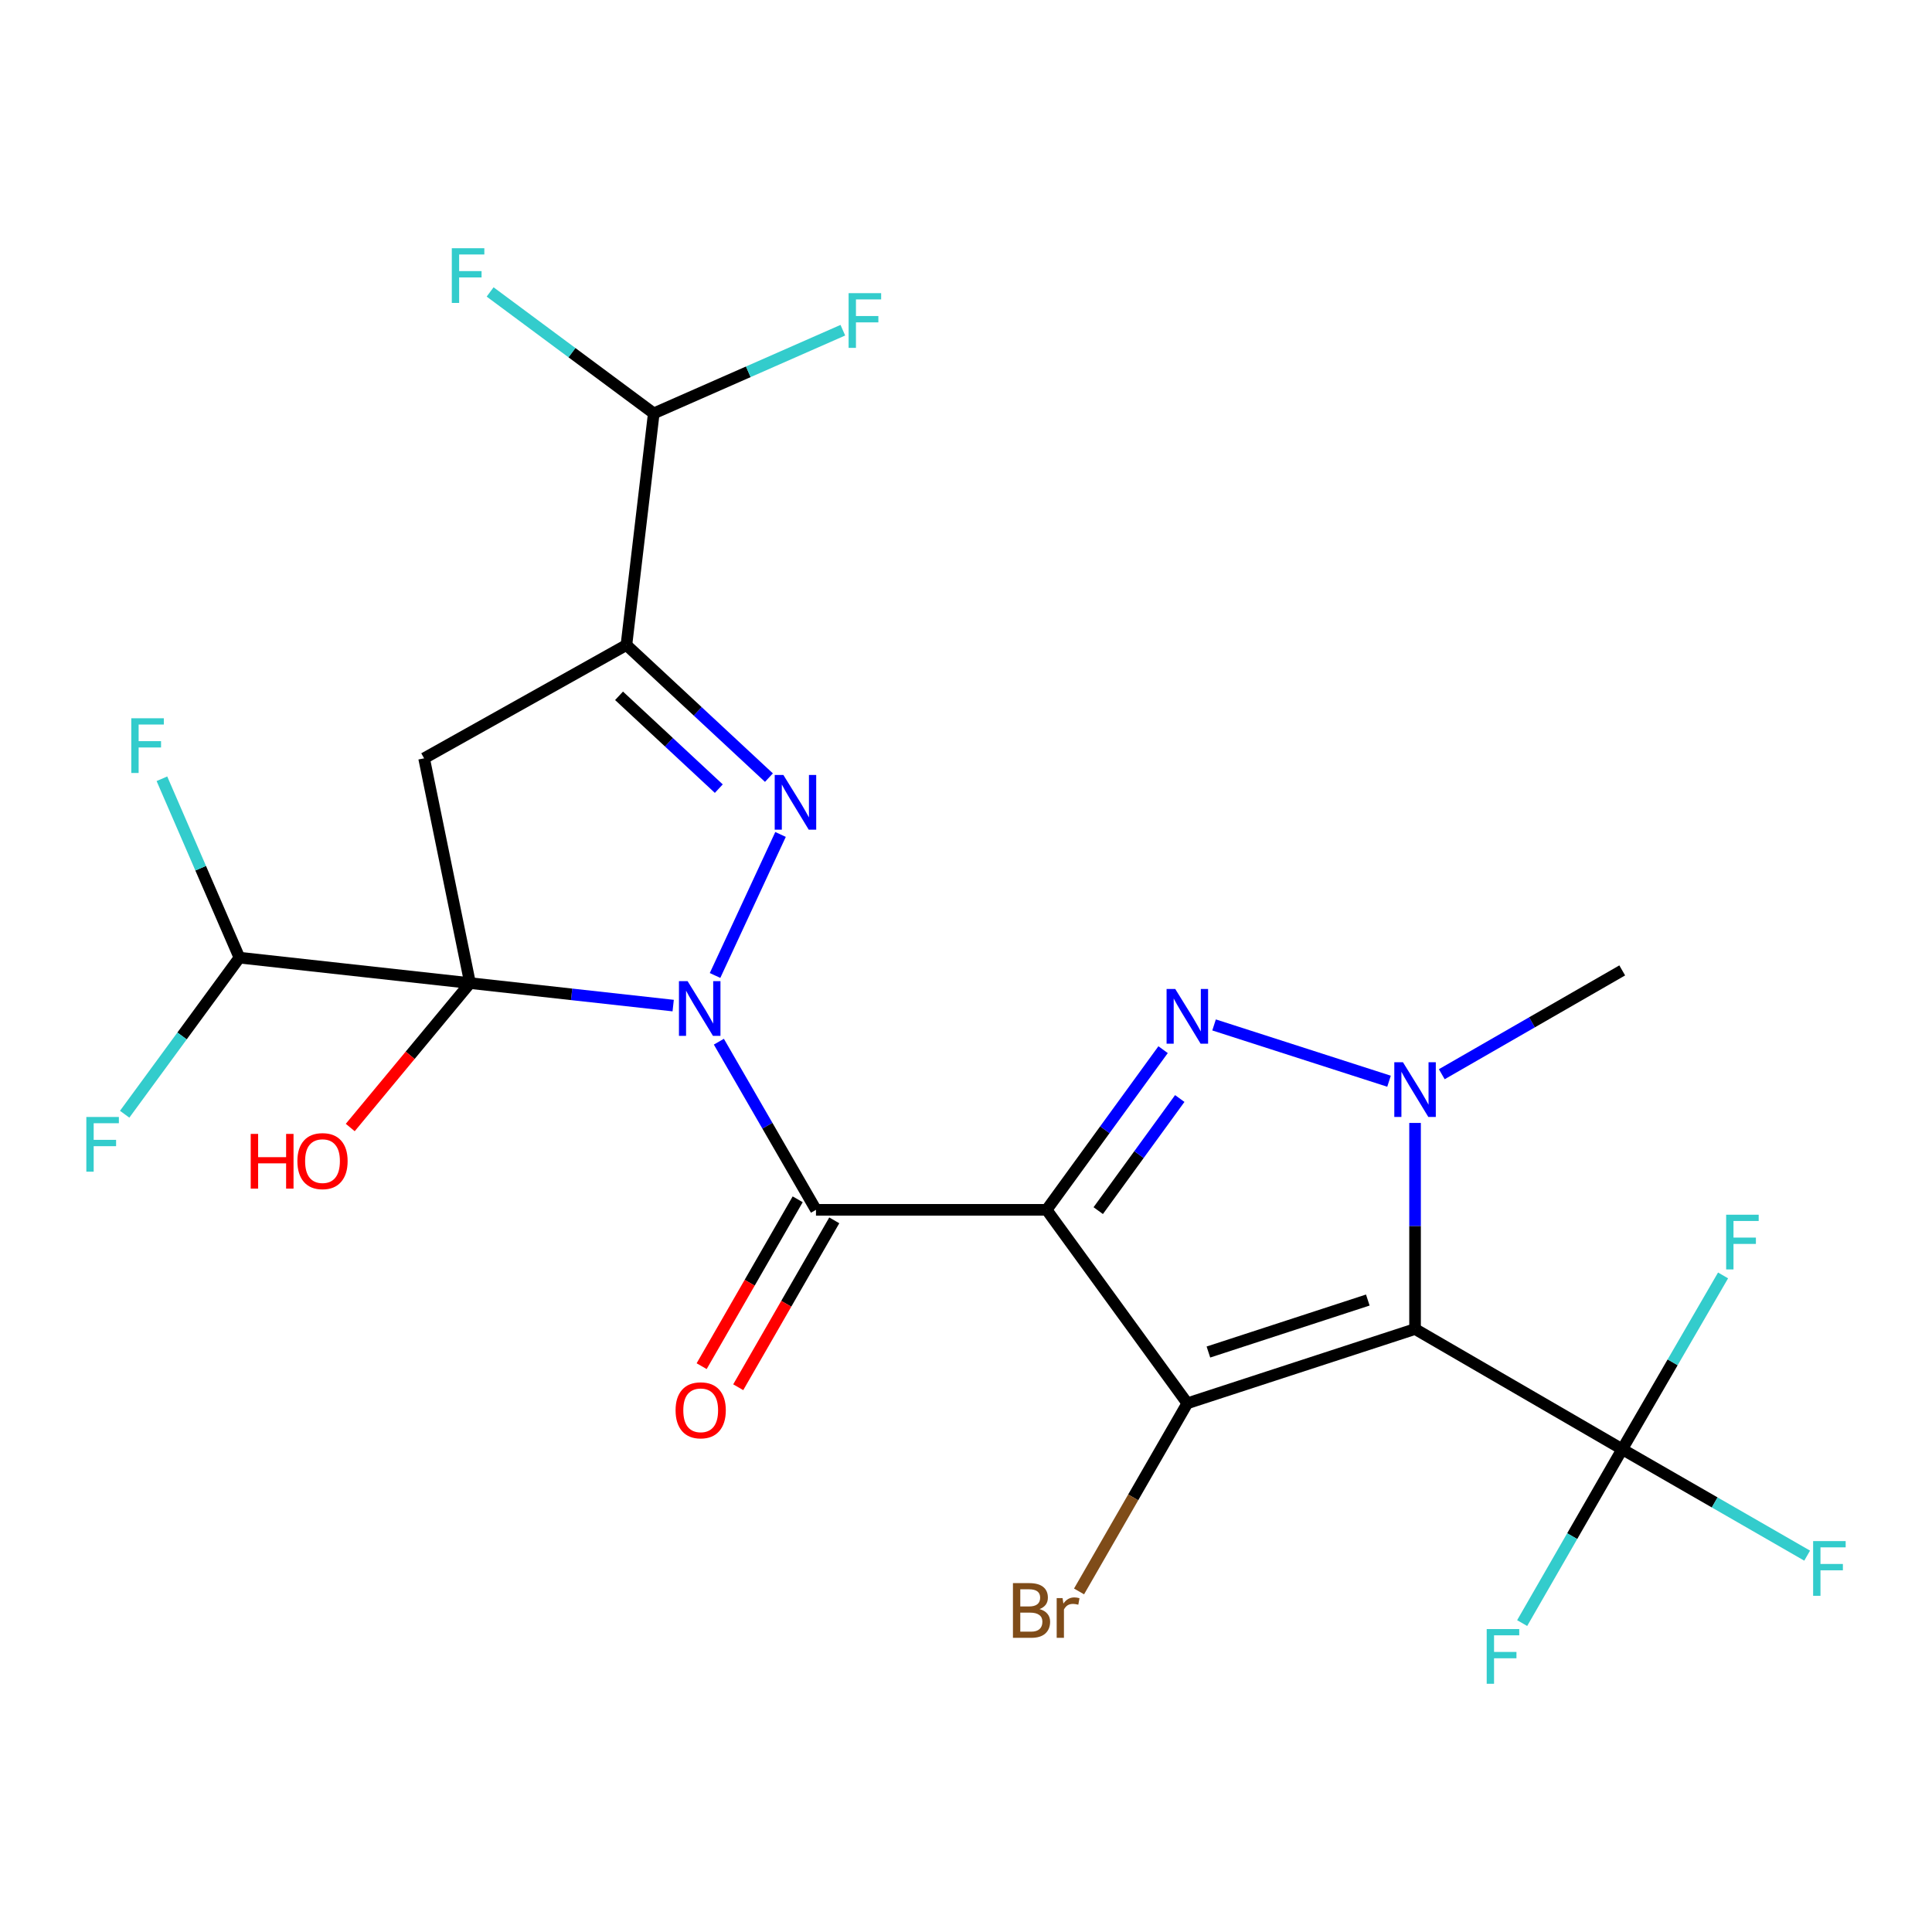 <?xml version='1.0' encoding='iso-8859-1'?>
<svg version='1.1' baseProfile='full'
              xmlns='http://www.w3.org/2000/svg'
                      xmlns:rdkit='http://www.rdkit.org/xml'
                      xmlns:xlink='http://www.w3.org/1999/xlink'
                  xml:space='preserve'
width='1000px' height='1000px' viewBox='0 0 1000 1000'>
<!-- END OF HEADER -->
<rect style='opacity:1.0;fill:#FFFFFF;stroke:none' width='1000' height='1000' x='0' y='0'> </rect>
<path class='bond-1' d='M 348.437,520.487 L 295.865,514.668' style='fill:none;fill-rule:evenodd;stroke:#0000FF;stroke-width:6px;stroke-linecap:butt;stroke-linejoin:miter;stroke-opacity:1' />
<path class='bond-1' d='M 295.865,514.668 L 243.294,508.849' style='fill:none;fill-rule:evenodd;stroke:#000000;stroke-width:6px;stroke-linecap:butt;stroke-linejoin:miter;stroke-opacity:1' />
<path class='bond-4' d='M 372.083,539.175 L 397.216,582.69' style='fill:none;fill-rule:evenodd;stroke:#0000FF;stroke-width:6px;stroke-linecap:butt;stroke-linejoin:miter;stroke-opacity:1' />
<path class='bond-4' d='M 397.216,582.69 L 422.35,626.205' style='fill:none;fill-rule:evenodd;stroke:#000000;stroke-width:6px;stroke-linecap:butt;stroke-linejoin:miter;stroke-opacity:1' />
<path class='bond-6' d='M 370.108,504.905 L 404.006,431.903' style='fill:none;fill-rule:evenodd;stroke:#0000FF;stroke-width:6px;stroke-linecap:butt;stroke-linejoin:miter;stroke-opacity:1' />
<path class='bond-0' d='M 541.732,626.205 L 422.35,626.205' style='fill:none;fill-rule:evenodd;stroke:#000000;stroke-width:6px;stroke-linecap:butt;stroke-linejoin:miter;stroke-opacity:1' />
<path class='bond-2' d='M 541.732,626.205 L 614.564,726.348' style='fill:none;fill-rule:evenodd;stroke:#000000;stroke-width:6px;stroke-linecap:butt;stroke-linejoin:miter;stroke-opacity:1' />
<path class='bond-5' d='M 541.732,626.205 L 571.874,584.755' style='fill:none;fill-rule:evenodd;stroke:#000000;stroke-width:6px;stroke-linecap:butt;stroke-linejoin:miter;stroke-opacity:1' />
<path class='bond-5' d='M 571.874,584.755 L 602.015,543.305' style='fill:none;fill-rule:evenodd;stroke:#0000FF;stroke-width:6px;stroke-linecap:butt;stroke-linejoin:miter;stroke-opacity:1' />
<path class='bond-5' d='M 568.446,626.62 L 589.545,597.605' style='fill:none;fill-rule:evenodd;stroke:#000000;stroke-width:6px;stroke-linecap:butt;stroke-linejoin:miter;stroke-opacity:1' />
<path class='bond-5' d='M 589.545,597.605 L 610.644,568.59' style='fill:none;fill-rule:evenodd;stroke:#0000FF;stroke-width:6px;stroke-linecap:butt;stroke-linejoin:miter;stroke-opacity:1' />
<path class='bond-9' d='M 243.294,508.849 L 219.514,392.513' style='fill:none;fill-rule:evenodd;stroke:#000000;stroke-width:6px;stroke-linecap:butt;stroke-linejoin:miter;stroke-opacity:1' />
<path class='bond-11' d='M 243.294,508.849 L 123.923,495.679' style='fill:none;fill-rule:evenodd;stroke:#000000;stroke-width:6px;stroke-linecap:butt;stroke-linejoin:miter;stroke-opacity:1' />
<path class='bond-14' d='M 243.294,508.849 L 212.292,546.223' style='fill:none;fill-rule:evenodd;stroke:#000000;stroke-width:6px;stroke-linecap:butt;stroke-linejoin:miter;stroke-opacity:1' />
<path class='bond-14' d='M 212.292,546.223 L 181.289,583.598' style='fill:none;fill-rule:evenodd;stroke:#FF0000;stroke-width:6px;stroke-linecap:butt;stroke-linejoin:miter;stroke-opacity:1' />
<path class='bond-3' d='M 614.564,726.348 L 732.429,687.905' style='fill:none;fill-rule:evenodd;stroke:#000000;stroke-width:6px;stroke-linecap:butt;stroke-linejoin:miter;stroke-opacity:1' />
<path class='bond-3' d='M 625.468,699.809 L 707.974,672.899' style='fill:none;fill-rule:evenodd;stroke:#000000;stroke-width:6px;stroke-linecap:butt;stroke-linejoin:miter;stroke-opacity:1' />
<path class='bond-15' d='M 614.564,726.348 L 586.537,775.037' style='fill:none;fill-rule:evenodd;stroke:#000000;stroke-width:6px;stroke-linecap:butt;stroke-linejoin:miter;stroke-opacity:1' />
<path class='bond-15' d='M 586.537,775.037 L 558.511,823.726' style='fill:none;fill-rule:evenodd;stroke:#7F4C19;stroke-width:6px;stroke-linecap:butt;stroke-linejoin:miter;stroke-opacity:1' />
<path class='bond-10' d='M 732.429,687.905 L 839.661,750.115' style='fill:none;fill-rule:evenodd;stroke:#000000;stroke-width:6px;stroke-linecap:butt;stroke-linejoin:miter;stroke-opacity:1' />
<path class='bond-25' d='M 732.429,687.905 L 732.429,634.567' style='fill:none;fill-rule:evenodd;stroke:#000000;stroke-width:6px;stroke-linecap:butt;stroke-linejoin:miter;stroke-opacity:1' />
<path class='bond-25' d='M 732.429,634.567 L 732.429,581.229' style='fill:none;fill-rule:evenodd;stroke:#0000FF;stroke-width:6px;stroke-linecap:butt;stroke-linejoin:miter;stroke-opacity:1' />
<path class='bond-13' d='M 412.881,620.755 L 388.026,663.944' style='fill:none;fill-rule:evenodd;stroke:#000000;stroke-width:6px;stroke-linecap:butt;stroke-linejoin:miter;stroke-opacity:1' />
<path class='bond-13' d='M 388.026,663.944 L 363.17,707.132' style='fill:none;fill-rule:evenodd;stroke:#FF0000;stroke-width:6px;stroke-linecap:butt;stroke-linejoin:miter;stroke-opacity:1' />
<path class='bond-13' d='M 431.818,631.654 L 406.963,674.842' style='fill:none;fill-rule:evenodd;stroke:#000000;stroke-width:6px;stroke-linecap:butt;stroke-linejoin:miter;stroke-opacity:1' />
<path class='bond-13' d='M 406.963,674.842 L 382.108,718.031' style='fill:none;fill-rule:evenodd;stroke:#FF0000;stroke-width:6px;stroke-linecap:butt;stroke-linejoin:miter;stroke-opacity:1' />
<path class='bond-7' d='M 628.399,530.501 L 718.957,559.636' style='fill:none;fill-rule:evenodd;stroke:#0000FF;stroke-width:6px;stroke-linecap:butt;stroke-linejoin:miter;stroke-opacity:1' />
<path class='bond-8' d='M 398.001,402.499 L 361.117,368.179' style='fill:none;fill-rule:evenodd;stroke:#0000FF;stroke-width:6px;stroke-linecap:butt;stroke-linejoin:miter;stroke-opacity:1' />
<path class='bond-8' d='M 361.117,368.179 L 324.234,333.86' style='fill:none;fill-rule:evenodd;stroke:#000000;stroke-width:6px;stroke-linecap:butt;stroke-linejoin:miter;stroke-opacity:1' />
<path class='bond-8' d='M 372.052,408.199 L 346.233,384.175' style='fill:none;fill-rule:evenodd;stroke:#0000FF;stroke-width:6px;stroke-linecap:butt;stroke-linejoin:miter;stroke-opacity:1' />
<path class='bond-8' d='M 346.233,384.175 L 320.415,360.151' style='fill:none;fill-rule:evenodd;stroke:#000000;stroke-width:6px;stroke-linecap:butt;stroke-linejoin:miter;stroke-opacity:1' />
<path class='bond-19' d='M 746.262,556.013 L 792.961,529.147' style='fill:none;fill-rule:evenodd;stroke:#0000FF;stroke-width:6px;stroke-linecap:butt;stroke-linejoin:miter;stroke-opacity:1' />
<path class='bond-19' d='M 792.961,529.147 L 839.661,502.282' style='fill:none;fill-rule:evenodd;stroke:#000000;stroke-width:6px;stroke-linecap:butt;stroke-linejoin:miter;stroke-opacity:1' />
<path class='bond-12' d='M 324.234,333.86 L 338.387,213.967' style='fill:none;fill-rule:evenodd;stroke:#000000;stroke-width:6px;stroke-linecap:butt;stroke-linejoin:miter;stroke-opacity:1' />
<path class='bond-24' d='M 324.234,333.86 L 219.514,392.513' style='fill:none;fill-rule:evenodd;stroke:#000000;stroke-width:6px;stroke-linecap:butt;stroke-linejoin:miter;stroke-opacity:1' />
<path class='bond-16' d='M 839.661,750.115 L 865.759,705.135' style='fill:none;fill-rule:evenodd;stroke:#000000;stroke-width:6px;stroke-linecap:butt;stroke-linejoin:miter;stroke-opacity:1' />
<path class='bond-16' d='M 865.759,705.135 L 891.857,660.154' style='fill:none;fill-rule:evenodd;stroke:#33CCCC;stroke-width:6px;stroke-linecap:butt;stroke-linejoin:miter;stroke-opacity:1' />
<path class='bond-17' d='M 839.661,750.115 L 813.764,795.11' style='fill:none;fill-rule:evenodd;stroke:#000000;stroke-width:6px;stroke-linecap:butt;stroke-linejoin:miter;stroke-opacity:1' />
<path class='bond-17' d='M 813.764,795.11 L 787.867,840.106' style='fill:none;fill-rule:evenodd;stroke:#33CCCC;stroke-width:6px;stroke-linecap:butt;stroke-linejoin:miter;stroke-opacity:1' />
<path class='bond-18' d='M 839.661,750.115 L 887.521,777.658' style='fill:none;fill-rule:evenodd;stroke:#000000;stroke-width:6px;stroke-linecap:butt;stroke-linejoin:miter;stroke-opacity:1' />
<path class='bond-18' d='M 887.521,777.658 L 935.38,805.202' style='fill:none;fill-rule:evenodd;stroke:#33CCCC;stroke-width:6px;stroke-linecap:butt;stroke-linejoin:miter;stroke-opacity:1' />
<path class='bond-20' d='M 123.923,495.679 L 103.865,449.381' style='fill:none;fill-rule:evenodd;stroke:#000000;stroke-width:6px;stroke-linecap:butt;stroke-linejoin:miter;stroke-opacity:1' />
<path class='bond-20' d='M 103.865,449.381 L 83.807,403.084' style='fill:none;fill-rule:evenodd;stroke:#33CCCC;stroke-width:6px;stroke-linecap:butt;stroke-linejoin:miter;stroke-opacity:1' />
<path class='bond-21' d='M 123.923,495.679 L 94.223,536.203' style='fill:none;fill-rule:evenodd;stroke:#000000;stroke-width:6px;stroke-linecap:butt;stroke-linejoin:miter;stroke-opacity:1' />
<path class='bond-21' d='M 94.223,536.203 L 64.522,576.727' style='fill:none;fill-rule:evenodd;stroke:#33CCCC;stroke-width:6px;stroke-linecap:butt;stroke-linejoin:miter;stroke-opacity:1' />
<path class='bond-22' d='M 338.387,213.967 L 296.037,182.539' style='fill:none;fill-rule:evenodd;stroke:#000000;stroke-width:6px;stroke-linecap:butt;stroke-linejoin:miter;stroke-opacity:1' />
<path class='bond-22' d='M 296.037,182.539 L 253.686,151.11' style='fill:none;fill-rule:evenodd;stroke:#33CCCC;stroke-width:6px;stroke-linecap:butt;stroke-linejoin:miter;stroke-opacity:1' />
<path class='bond-23' d='M 338.387,213.967 L 387.321,192.441' style='fill:none;fill-rule:evenodd;stroke:#000000;stroke-width:6px;stroke-linecap:butt;stroke-linejoin:miter;stroke-opacity:1' />
<path class='bond-23' d='M 387.321,192.441 L 436.254,170.915' style='fill:none;fill-rule:evenodd;stroke:#33CCCC;stroke-width:6px;stroke-linecap:butt;stroke-linejoin:miter;stroke-opacity:1' />
<path  class='atom-0' d='M 355.907 507.847
L 365.187 522.847
Q 366.107 524.327, 367.587 527.007
Q 369.067 529.687, 369.147 529.847
L 369.147 507.847
L 372.907 507.847
L 372.907 536.167
L 369.027 536.167
L 359.067 519.767
Q 357.907 517.847, 356.667 515.647
Q 355.467 513.447, 355.107 512.767
L 355.107 536.167
L 351.427 536.167
L 351.427 507.847
L 355.907 507.847
' fill='#0000FF'/>
<path  class='atom-6' d='M 608.304 511.889
L 617.584 526.889
Q 618.504 528.369, 619.984 531.049
Q 621.464 533.729, 621.544 533.889
L 621.544 511.889
L 625.304 511.889
L 625.304 540.209
L 621.424 540.209
L 611.464 523.809
Q 610.304 521.889, 609.064 519.689
Q 607.864 517.489, 607.504 516.809
L 607.504 540.209
L 603.824 540.209
L 603.824 511.889
L 608.304 511.889
' fill='#0000FF'/>
<path  class='atom-7' d='M 405.468 401.113
L 414.748 416.113
Q 415.668 417.593, 417.148 420.273
Q 418.628 422.953, 418.708 423.113
L 418.708 401.113
L 422.468 401.113
L 422.468 429.433
L 418.588 429.433
L 408.628 413.033
Q 407.468 411.113, 406.228 408.913
Q 405.028 406.713, 404.668 406.033
L 404.668 429.433
L 400.988 429.433
L 400.988 401.113
L 405.468 401.113
' fill='#0000FF'/>
<path  class='atom-8' d='M 726.169 549.81
L 735.449 564.81
Q 736.369 566.29, 737.849 568.97
Q 739.329 571.65, 739.409 571.81
L 739.409 549.81
L 743.169 549.81
L 743.169 578.13
L 739.289 578.13
L 729.329 561.73
Q 728.169 559.81, 726.929 557.61
Q 725.729 555.41, 725.369 554.73
L 725.369 578.13
L 721.689 578.13
L 721.689 549.81
L 726.169 549.81
' fill='#0000FF'/>
<path  class='atom-14' d='M 349.677 729.972
Q 349.677 723.172, 353.037 719.372
Q 356.397 715.572, 362.677 715.572
Q 368.957 715.572, 372.317 719.372
Q 375.677 723.172, 375.677 729.972
Q 375.677 736.852, 372.277 740.772
Q 368.877 744.652, 362.677 744.652
Q 356.437 744.652, 353.037 740.772
Q 349.677 736.892, 349.677 729.972
M 362.677 741.452
Q 366.997 741.452, 369.317 738.572
Q 371.677 735.652, 371.677 729.972
Q 371.677 724.412, 369.317 721.612
Q 366.997 718.772, 362.677 718.772
Q 358.357 718.772, 355.997 721.572
Q 353.677 724.372, 353.677 729.972
Q 353.677 735.692, 355.997 738.572
Q 358.357 741.452, 362.677 741.452
' fill='#FF0000'/>
<path  class='atom-15' d='M 129.77 586.908
L 133.61 586.908
L 133.61 598.948
L 148.09 598.948
L 148.09 586.908
L 151.93 586.908
L 151.93 615.228
L 148.09 615.228
L 148.09 602.148
L 133.61 602.148
L 133.61 615.228
L 129.77 615.228
L 129.77 586.908
' fill='#FF0000'/>
<path  class='atom-15' d='M 153.93 600.988
Q 153.93 594.188, 157.29 590.388
Q 160.65 586.588, 166.93 586.588
Q 173.21 586.588, 176.57 590.388
Q 179.93 594.188, 179.93 600.988
Q 179.93 607.868, 176.53 611.788
Q 173.13 615.668, 166.93 615.668
Q 160.69 615.668, 157.29 611.788
Q 153.93 607.908, 153.93 600.988
M 166.93 612.468
Q 171.25 612.468, 173.57 609.588
Q 175.93 606.668, 175.93 600.988
Q 175.93 595.428, 173.57 592.628
Q 171.25 589.788, 166.93 589.788
Q 162.61 589.788, 160.25 592.588
Q 157.93 595.388, 157.93 600.988
Q 157.93 606.708, 160.25 609.588
Q 162.61 612.468, 166.93 612.468
' fill='#FF0000'/>
<path  class='atom-16' d='M 538.059 832.86
Q 540.779 833.62, 542.139 835.3
Q 543.539 836.94, 543.539 839.38
Q 543.539 843.3, 541.019 845.54
Q 538.539 847.74, 533.819 847.74
L 524.299 847.74
L 524.299 819.42
L 532.659 819.42
Q 537.499 819.42, 539.939 821.38
Q 542.379 823.34, 542.379 826.94
Q 542.379 831.22, 538.059 832.86
M 528.099 822.62
L 528.099 831.5
L 532.659 831.5
Q 535.459 831.5, 536.899 830.38
Q 538.379 829.22, 538.379 826.94
Q 538.379 822.62, 532.659 822.62
L 528.099 822.62
M 533.819 844.54
Q 536.579 844.54, 538.059 843.22
Q 539.539 841.9, 539.539 839.38
Q 539.539 837.06, 537.899 835.9
Q 536.299 834.7, 533.219 834.7
L 528.099 834.7
L 528.099 844.54
L 533.819 844.54
' fill='#7F4C19'/>
<path  class='atom-16' d='M 549.979 827.18
L 550.419 830.02
Q 552.579 826.82, 556.099 826.82
Q 557.219 826.82, 558.739 827.22
L 558.139 830.58
Q 556.419 830.18, 555.459 830.18
Q 553.779 830.18, 552.659 830.86
Q 551.579 831.5, 550.699 833.06
L 550.699 847.74
L 546.939 847.74
L 546.939 827.18
L 549.979 827.18
' fill='#7F4C19'/>
<path  class='atom-17' d='M 893.451 628.735
L 910.291 628.735
L 910.291 631.975
L 897.251 631.975
L 897.251 640.575
L 908.851 640.575
L 908.851 643.855
L 897.251 643.855
L 897.251 657.055
L 893.451 657.055
L 893.451 628.735
' fill='#33CCCC'/>
<path  class='atom-18' d='M 769.516 843.199
L 786.356 843.199
L 786.356 846.439
L 773.316 846.439
L 773.316 855.039
L 784.916 855.039
L 784.916 858.319
L 773.316 858.319
L 773.316 871.519
L 769.516 871.519
L 769.516 843.199
' fill='#33CCCC'/>
<path  class='atom-19' d='M 938.473 797.667
L 955.313 797.667
L 955.313 800.907
L 942.273 800.907
L 942.273 809.507
L 953.873 809.507
L 953.873 812.787
L 942.273 812.787
L 942.273 825.987
L 938.473 825.987
L 938.473 797.667
' fill='#33CCCC'/>
<path  class='atom-21' d='M 67.957 371.774
L 84.797 371.774
L 84.797 375.014
L 71.757 375.014
L 71.757 383.614
L 83.357 383.614
L 83.357 386.894
L 71.757 386.894
L 71.757 400.094
L 67.957 400.094
L 67.957 371.774
' fill='#33CCCC'/>
<path  class='atom-22' d='M 44.687 578.142
L 61.527 578.142
L 61.527 581.382
L 48.487 581.382
L 48.487 589.982
L 60.087 589.982
L 60.087 593.262
L 48.487 593.262
L 48.487 606.462
L 44.687 606.462
L 44.687 578.142
' fill='#33CCCC'/>
<path  class='atom-23' d='M 233.854 128.481
L 250.694 128.481
L 250.694 131.721
L 237.654 131.721
L 237.654 140.321
L 249.254 140.321
L 249.254 143.601
L 237.654 143.601
L 237.654 156.801
L 233.854 156.801
L 233.854 128.481
' fill='#33CCCC'/>
<path  class='atom-24' d='M 439.239 151.738
L 456.079 151.738
L 456.079 154.978
L 443.039 154.978
L 443.039 163.578
L 454.639 163.578
L 454.639 166.858
L 443.039 166.858
L 443.039 180.058
L 439.239 180.058
L 439.239 151.738
' fill='#33CCCC'/>
</svg>

